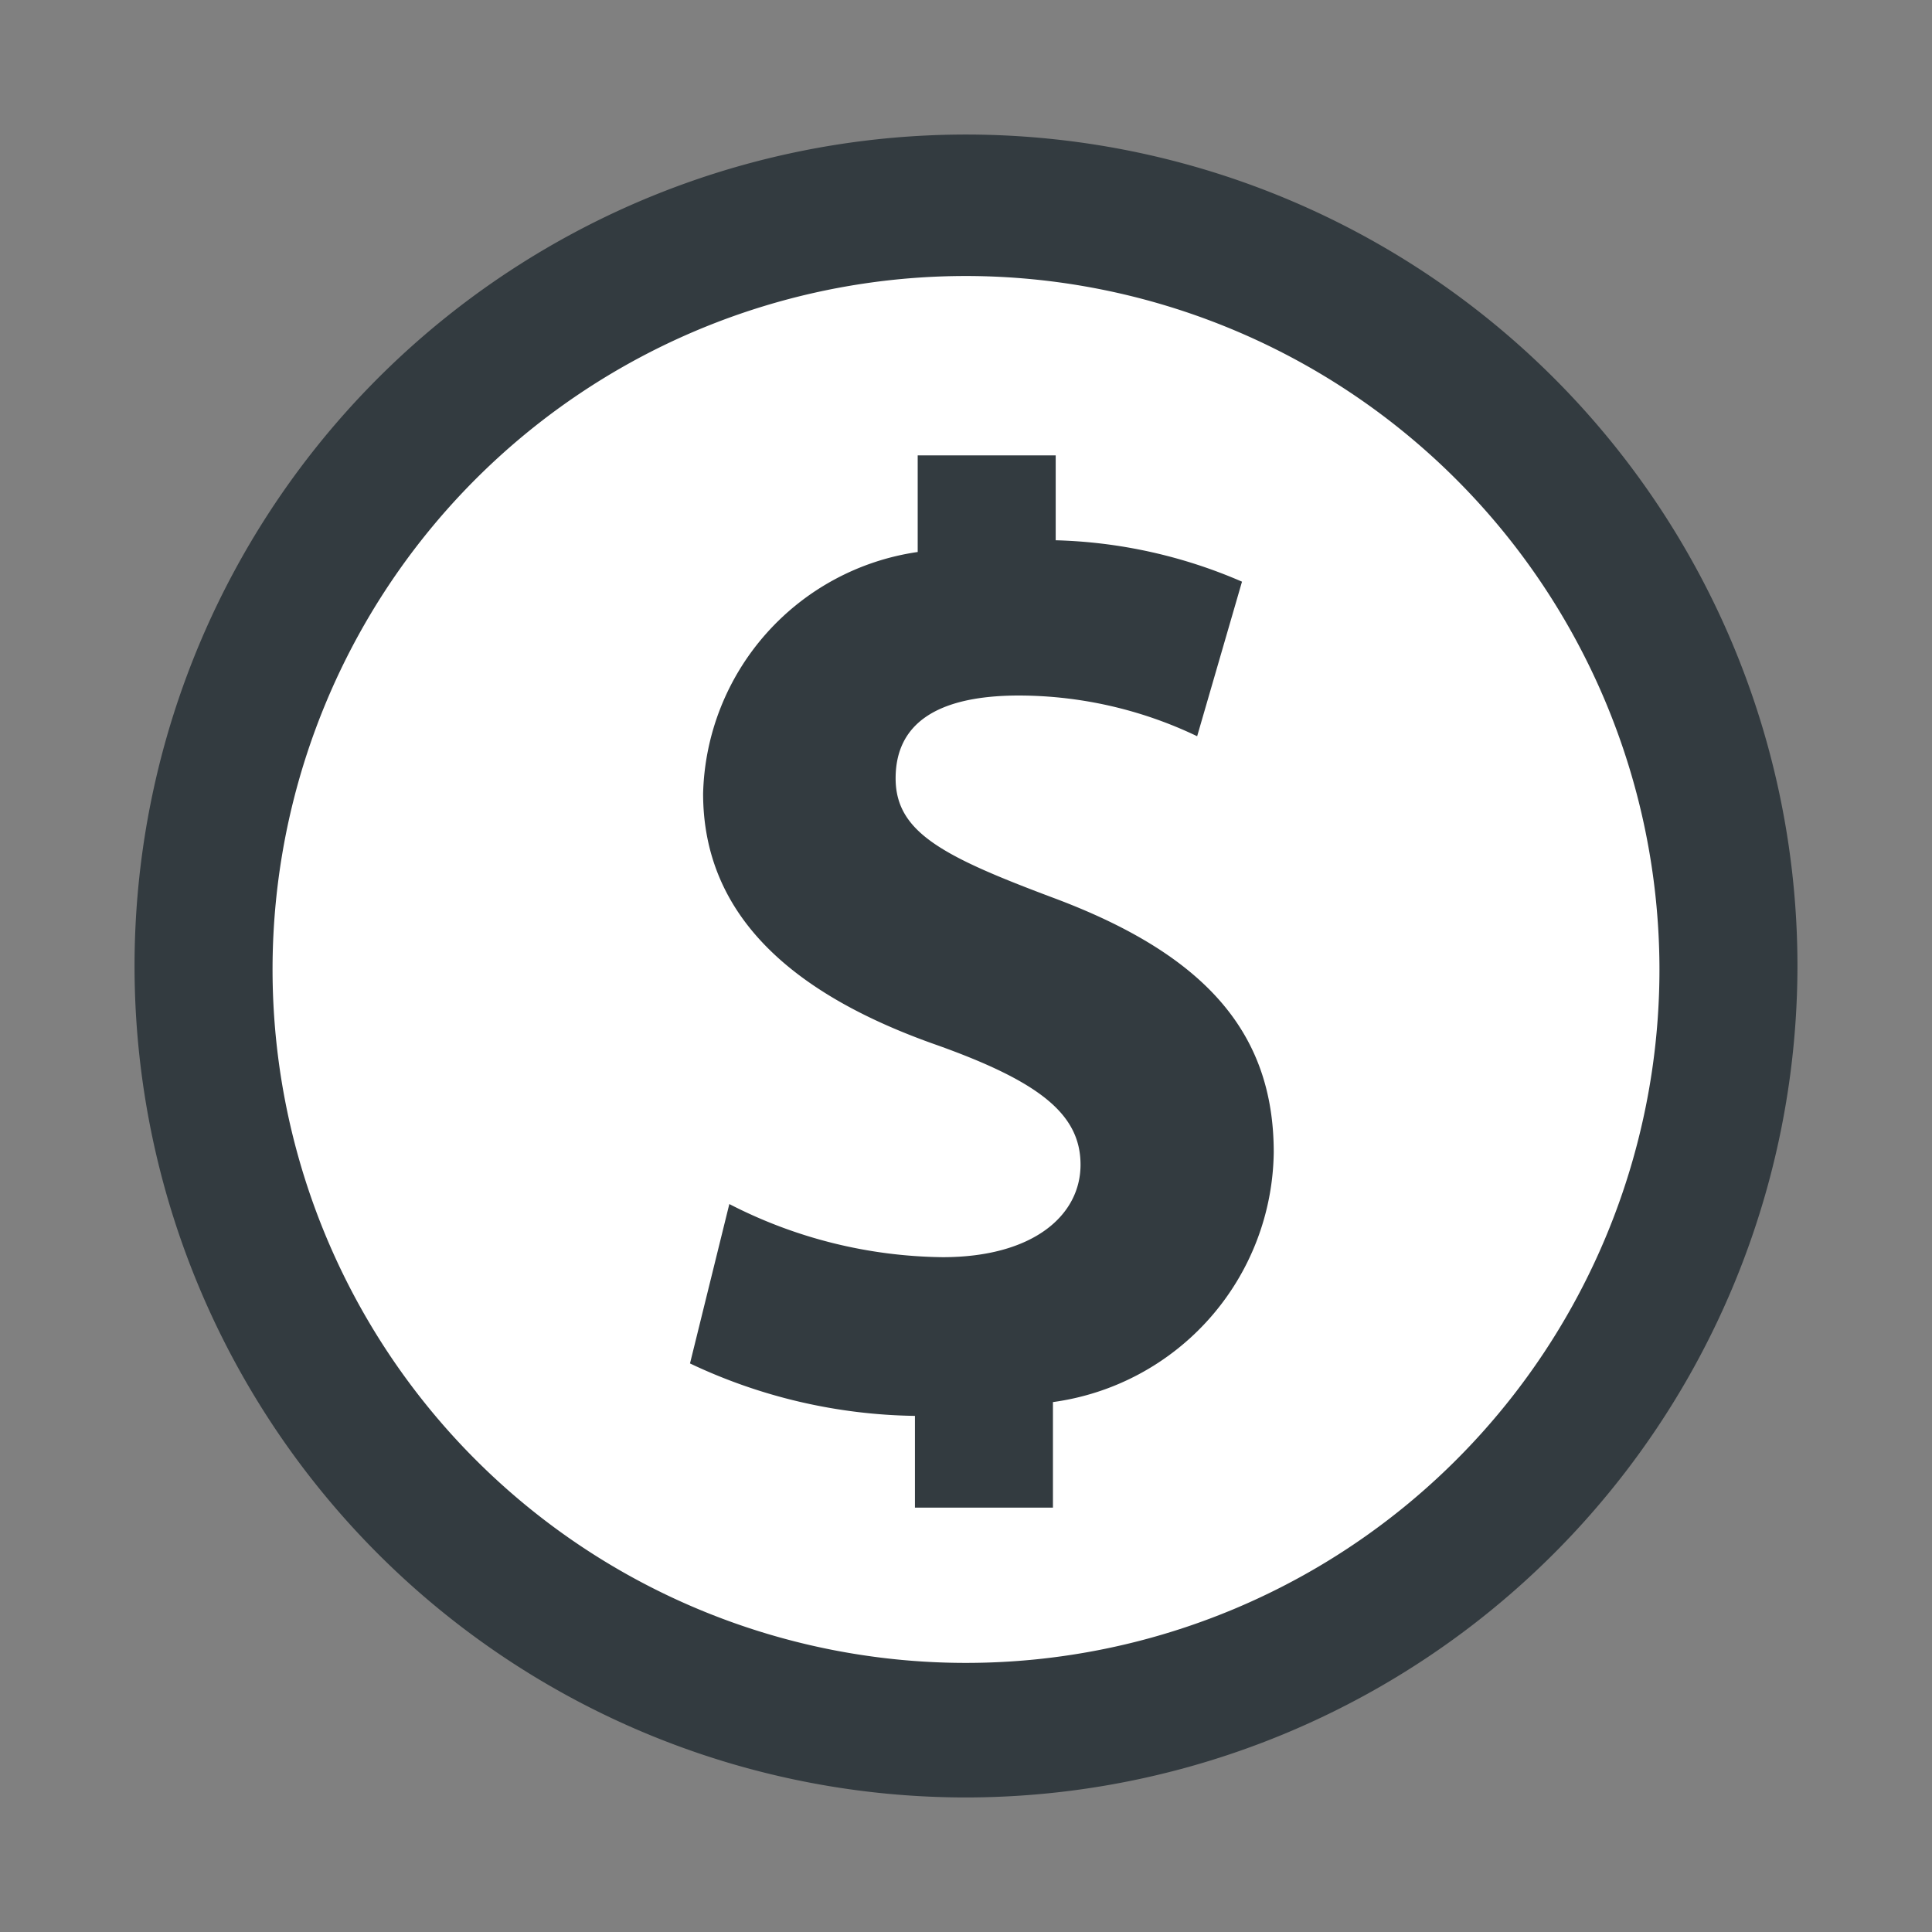 <?xml version="1.0" encoding="UTF-8"?> <svg xmlns="http://www.w3.org/2000/svg" viewBox="0 0 28 28"><rect x="0" y="0" width="28" height="28" fill="#808080" stroke="none"/><defs><style>.cls-1{fill:#fff;}.cls-2{fill:#333b40;}</style></defs><g id="GRIDS"><circle class="cls-1" cx="14" cy="14" r="11.05"></circle><path class="cls-2" d="M14,26.05A12.05,12.05,0,1,1,26.05,14,12.06,12.06,0,0,1,14,26.05ZM14,4A10.05,10.05,0,1,0,24.05,14,10.06,10.06,0,0,0,14,4Z"></path><path class="cls-2" d="M18.46,16.7c0-1.74-1-2.87-3.2-3.69-1.6-.6-2.28-.95-2.28-1.73s.58-1.2,1.79-1.2a6,6,0,0,1,2.58.59L18,8.43a7.25,7.25,0,0,0-2.7-.6V6.6h-2V8a3.63,3.63,0,0,0-3.11,3.5c0,1.8,1.34,2.93,3.4,3.65,1.48.53,2.07,1,2.07,1.73s-.68,1.34-2,1.34a6.91,6.91,0,0,1-3.09-.77L10,19.76a7.85,7.85,0,0,0,3.26.76v1.33h2V20.32A3.7,3.7,0,0,0,18.46,16.7Z"></path></g></svg> 
